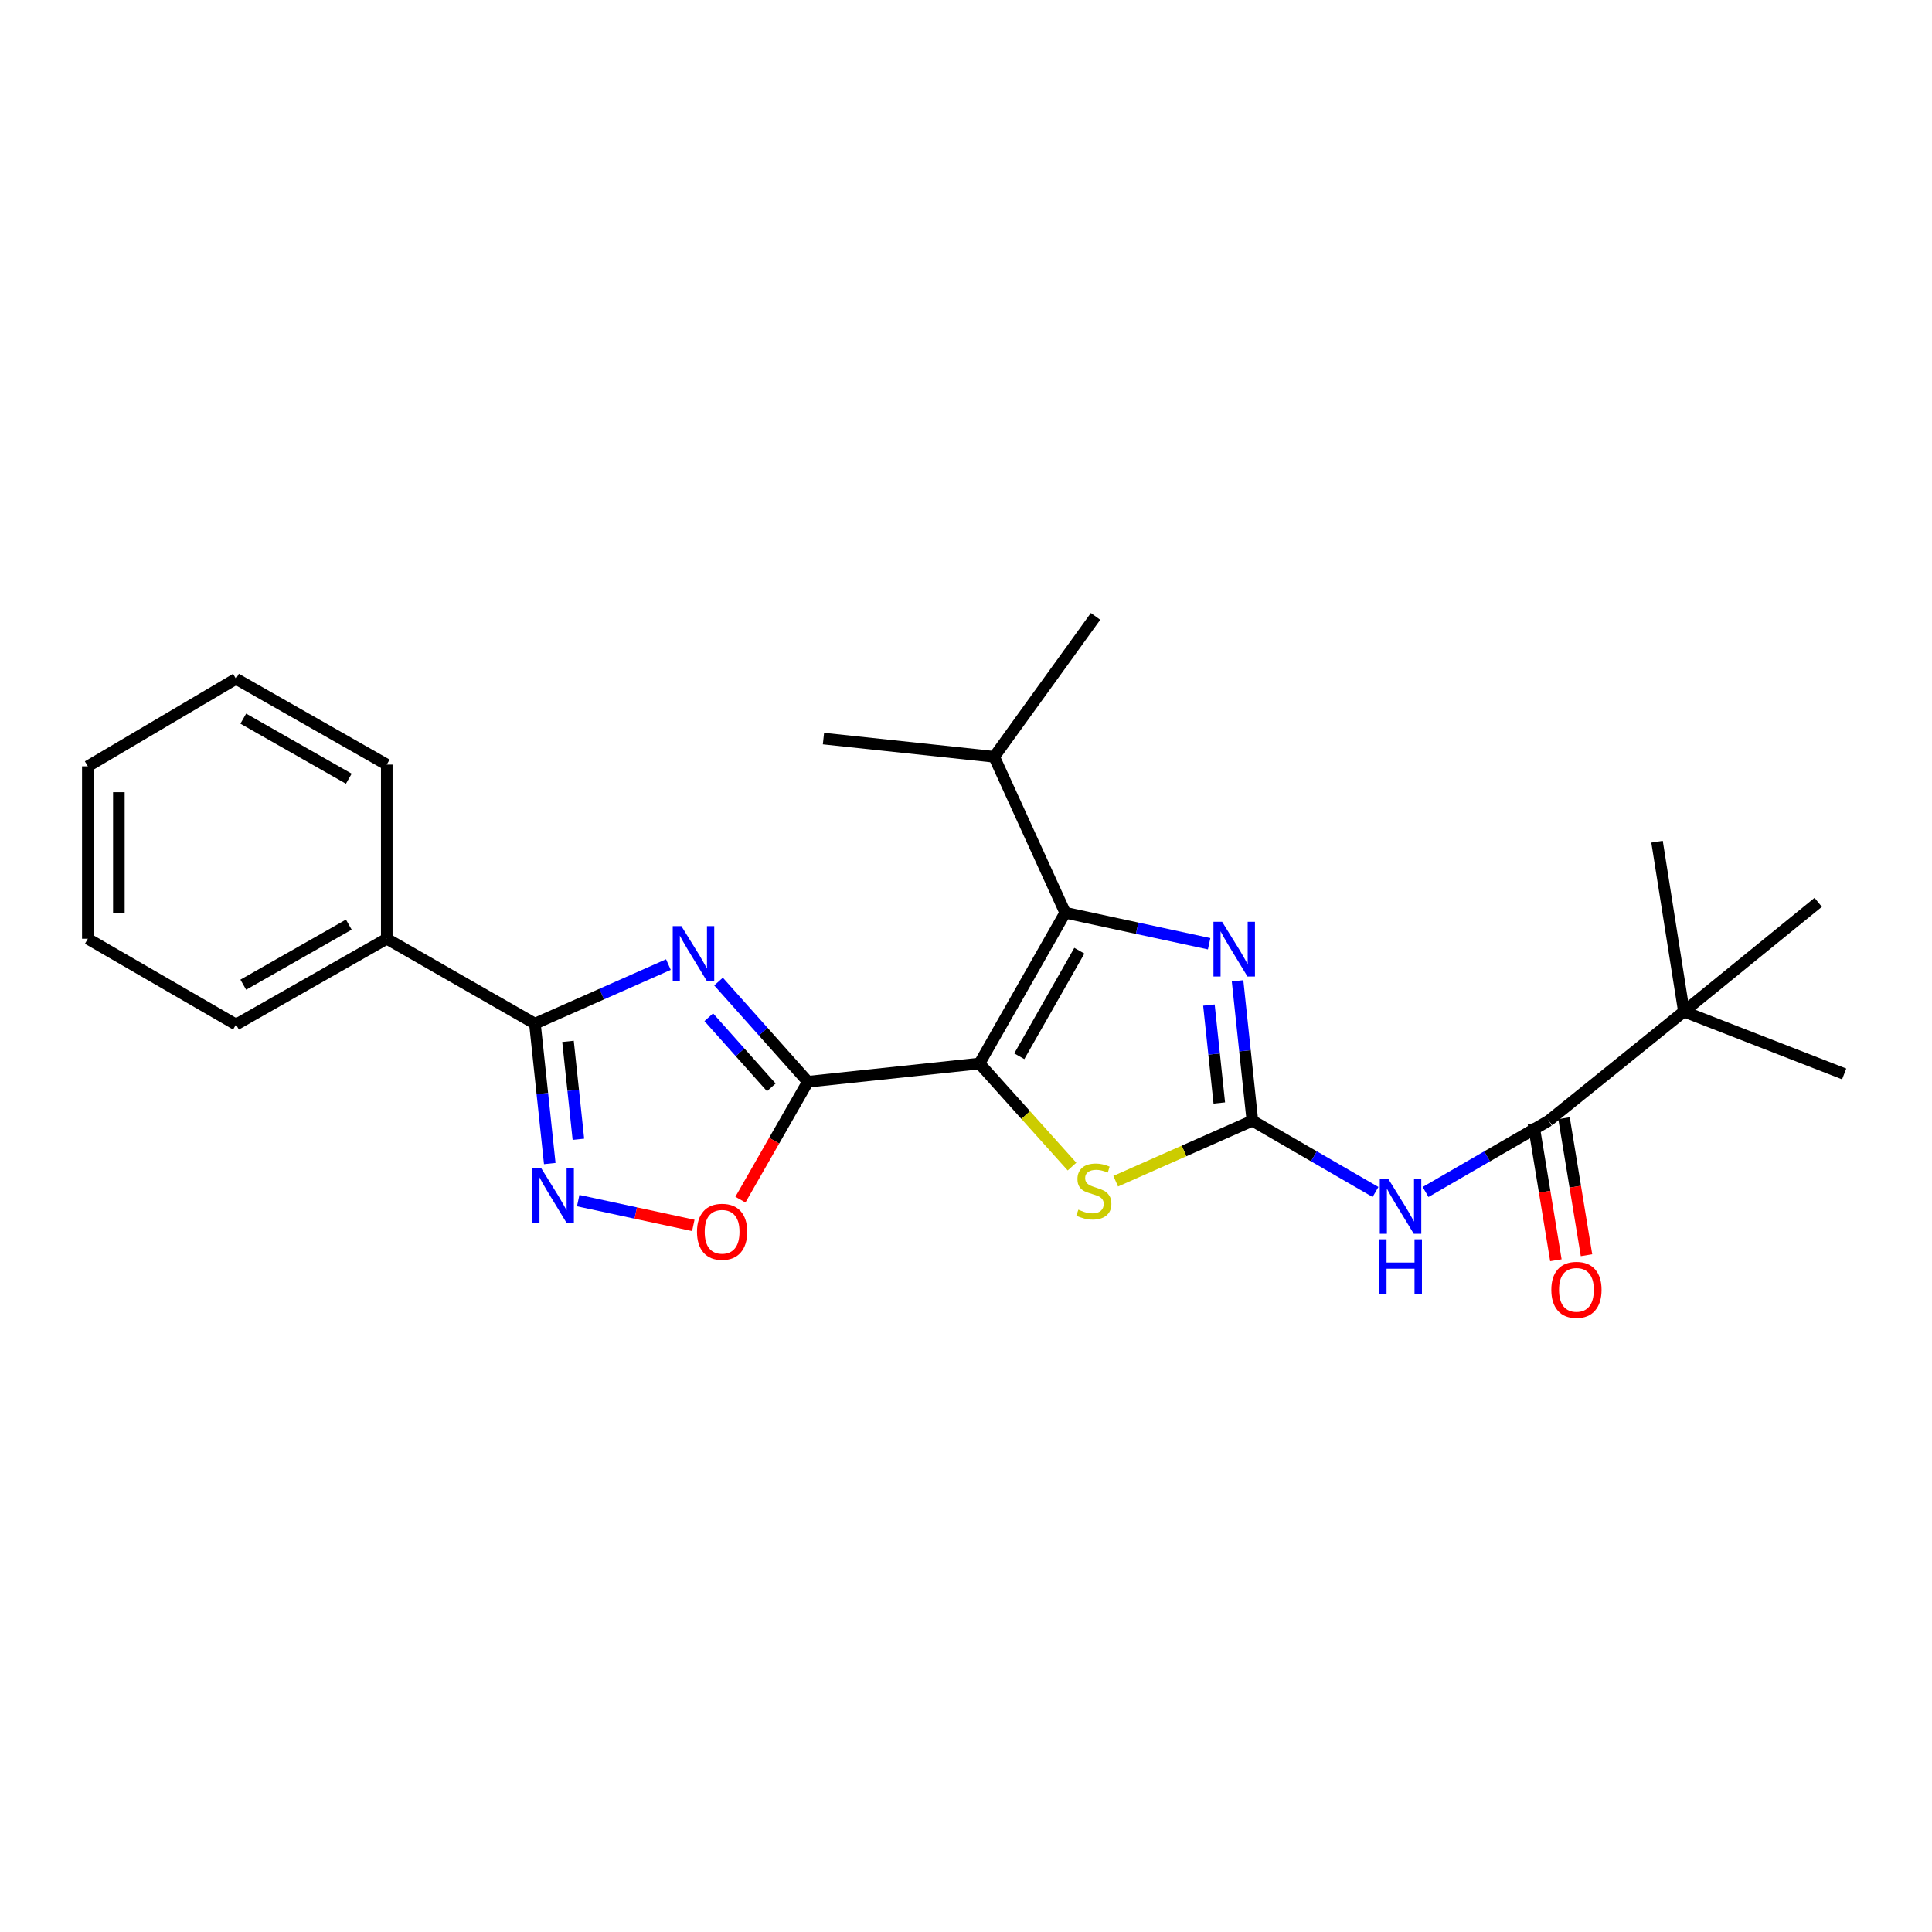 <?xml version='1.0' encoding='iso-8859-1'?>
<svg version='1.1' baseProfile='full'
              xmlns='http://www.w3.org/2000/svg'
                      xmlns:rdkit='http://www.rdkit.org/xml'
                      xmlns:xlink='http://www.w3.org/1999/xlink'
                  xml:space='preserve'
width='1000px' height='1000px' viewBox='0 0 1000 1000'>
<!-- END OF HEADER -->
<rect style='opacity:1.0;fill:#FFFFFF;stroke:none' width='1000' height='1000' x='0' y='0'> </rect>
<path class='bond-0' d='M 506.961,550.476 L 418.158,559.9' style='fill:none;fill-rule:evenodd;stroke:#000000;stroke-width:6px;stroke-linecap:butt;stroke-linejoin:miter;stroke-opacity:1' />
<path class='bond-3' d='M 506.961,550.476 L 551.367,472.435' style='fill:none;fill-rule:evenodd;stroke:#000000;stroke-width:6px;stroke-linecap:butt;stroke-linejoin:miter;stroke-opacity:1' />
<path class='bond-3' d='M 527.583,546.714 L 558.667,492.086' style='fill:none;fill-rule:evenodd;stroke:#000000;stroke-width:6px;stroke-linecap:butt;stroke-linejoin:miter;stroke-opacity:1' />
<path class='bond-5' d='M 506.961,550.476 L 530.914,577.148' style='fill:none;fill-rule:evenodd;stroke:#000000;stroke-width:6px;stroke-linecap:butt;stroke-linejoin:miter;stroke-opacity:1' />
<path class='bond-5' d='M 530.914,577.148 L 554.868,603.821' style='fill:none;fill-rule:evenodd;stroke:#CCCC00;stroke-width:6px;stroke-linecap:butt;stroke-linejoin:miter;stroke-opacity:1' />
<path class='bond-1' d='M 418.158,559.9 L 395.034,533.974' style='fill:none;fill-rule:evenodd;stroke:#000000;stroke-width:6px;stroke-linecap:butt;stroke-linejoin:miter;stroke-opacity:1' />
<path class='bond-1' d='M 395.034,533.974 L 371.911,508.049' style='fill:none;fill-rule:evenodd;stroke:#0000FF;stroke-width:6px;stroke-linecap:butt;stroke-linejoin:miter;stroke-opacity:1' />
<path class='bond-1' d='M 399.233,562.814 L 383.046,544.666' style='fill:none;fill-rule:evenodd;stroke:#000000;stroke-width:6px;stroke-linecap:butt;stroke-linejoin:miter;stroke-opacity:1' />
<path class='bond-1' d='M 383.046,544.666 L 366.86,526.519' style='fill:none;fill-rule:evenodd;stroke:#0000FF;stroke-width:6px;stroke-linecap:butt;stroke-linejoin:miter;stroke-opacity:1' />
<path class='bond-9' d='M 418.158,559.9 L 400.696,590.415' style='fill:none;fill-rule:evenodd;stroke:#000000;stroke-width:6px;stroke-linecap:butt;stroke-linejoin:miter;stroke-opacity:1' />
<path class='bond-9' d='M 400.696,590.415 L 383.234,620.931' style='fill:none;fill-rule:evenodd;stroke:#FF0000;stroke-width:6px;stroke-linecap:butt;stroke-linejoin:miter;stroke-opacity:1' />
<path class='bond-6' d='M 345.963,499.26 L 311.418,514.547' style='fill:none;fill-rule:evenodd;stroke:#0000FF;stroke-width:6px;stroke-linecap:butt;stroke-linejoin:miter;stroke-opacity:1' />
<path class='bond-6' d='M 311.418,514.547 L 276.872,529.835' style='fill:none;fill-rule:evenodd;stroke:#000000;stroke-width:6px;stroke-linecap:butt;stroke-linejoin:miter;stroke-opacity:1' />
<path class='bond-2' d='M 648.228,580.077 L 612.857,595.732' style='fill:none;fill-rule:evenodd;stroke:#000000;stroke-width:6px;stroke-linecap:butt;stroke-linejoin:miter;stroke-opacity:1' />
<path class='bond-2' d='M 612.857,595.732 L 577.486,611.386' style='fill:none;fill-rule:evenodd;stroke:#CCCC00;stroke-width:6px;stroke-linecap:butt;stroke-linejoin:miter;stroke-opacity:1' />
<path class='bond-7' d='M 648.228,580.077 L 680.093,598.522' style='fill:none;fill-rule:evenodd;stroke:#000000;stroke-width:6px;stroke-linecap:butt;stroke-linejoin:miter;stroke-opacity:1' />
<path class='bond-7' d='M 680.093,598.522 L 711.957,616.966' style='fill:none;fill-rule:evenodd;stroke:#0000FF;stroke-width:6px;stroke-linecap:butt;stroke-linejoin:miter;stroke-opacity:1' />
<path class='bond-25' d='M 648.228,580.077 L 644.393,543.872' style='fill:none;fill-rule:evenodd;stroke:#000000;stroke-width:6px;stroke-linecap:butt;stroke-linejoin:miter;stroke-opacity:1' />
<path class='bond-25' d='M 644.393,543.872 L 640.558,507.667' style='fill:none;fill-rule:evenodd;stroke:#0000FF;stroke-width:6px;stroke-linecap:butt;stroke-linejoin:miter;stroke-opacity:1' />
<path class='bond-25' d='M 631.104,570.907 L 628.419,545.564' style='fill:none;fill-rule:evenodd;stroke:#000000;stroke-width:6px;stroke-linecap:butt;stroke-linejoin:miter;stroke-opacity:1' />
<path class='bond-25' d='M 628.419,545.564 L 625.735,520.22' style='fill:none;fill-rule:evenodd;stroke:#0000FF;stroke-width:6px;stroke-linecap:butt;stroke-linejoin:miter;stroke-opacity:1' />
<path class='bond-4' d='M 551.367,472.435 L 588.606,480.457' style='fill:none;fill-rule:evenodd;stroke:#000000;stroke-width:6px;stroke-linecap:butt;stroke-linejoin:miter;stroke-opacity:1' />
<path class='bond-4' d='M 588.606,480.457 L 625.846,488.479' style='fill:none;fill-rule:evenodd;stroke:#0000FF;stroke-width:6px;stroke-linecap:butt;stroke-linejoin:miter;stroke-opacity:1' />
<path class='bond-14' d='M 551.367,472.435 L 514.573,391.718' style='fill:none;fill-rule:evenodd;stroke:#000000;stroke-width:6px;stroke-linecap:butt;stroke-linejoin:miter;stroke-opacity:1' />
<path class='bond-12' d='M 276.872,529.835 L 200.188,485.893' style='fill:none;fill-rule:evenodd;stroke:#000000;stroke-width:6px;stroke-linecap:butt;stroke-linejoin:miter;stroke-opacity:1' />
<path class='bond-26' d='M 276.872,529.835 L 280.715,566.044' style='fill:none;fill-rule:evenodd;stroke:#000000;stroke-width:6px;stroke-linecap:butt;stroke-linejoin:miter;stroke-opacity:1' />
<path class='bond-26' d='M 280.715,566.044 L 284.557,602.254' style='fill:none;fill-rule:evenodd;stroke:#0000FF;stroke-width:6px;stroke-linecap:butt;stroke-linejoin:miter;stroke-opacity:1' />
<path class='bond-26' d='M 293.999,539.003 L 296.688,564.349' style='fill:none;fill-rule:evenodd;stroke:#000000;stroke-width:6px;stroke-linecap:butt;stroke-linejoin:miter;stroke-opacity:1' />
<path class='bond-26' d='M 296.688,564.349 L 299.378,589.696' style='fill:none;fill-rule:evenodd;stroke:#0000FF;stroke-width:6px;stroke-linecap:butt;stroke-linejoin:miter;stroke-opacity:1' />
<path class='bond-10' d='M 737.868,616.968 L 769.741,598.522' style='fill:none;fill-rule:evenodd;stroke:#0000FF;stroke-width:6px;stroke-linecap:butt;stroke-linejoin:miter;stroke-opacity:1' />
<path class='bond-10' d='M 769.741,598.522 L 801.614,580.077' style='fill:none;fill-rule:evenodd;stroke:#000000;stroke-width:6px;stroke-linecap:butt;stroke-linejoin:miter;stroke-opacity:1' />
<path class='bond-8' d='M 299.273,621.442 L 329.064,627.858' style='fill:none;fill-rule:evenodd;stroke:#0000FF;stroke-width:6px;stroke-linecap:butt;stroke-linejoin:miter;stroke-opacity:1' />
<path class='bond-8' d='M 329.064,627.858 L 358.856,634.275' style='fill:none;fill-rule:evenodd;stroke:#FF0000;stroke-width:6px;stroke-linecap:butt;stroke-linejoin:miter;stroke-opacity:1' />
<path class='bond-11' d='M 801.614,580.077 L 871.588,523.579' style='fill:none;fill-rule:evenodd;stroke:#000000;stroke-width:6px;stroke-linecap:butt;stroke-linejoin:miter;stroke-opacity:1' />
<path class='bond-13' d='M 793.689,581.377 L 799.507,616.842' style='fill:none;fill-rule:evenodd;stroke:#000000;stroke-width:6px;stroke-linecap:butt;stroke-linejoin:miter;stroke-opacity:1' />
<path class='bond-13' d='M 799.507,616.842 L 805.326,652.306' style='fill:none;fill-rule:evenodd;stroke:#FF0000;stroke-width:6px;stroke-linecap:butt;stroke-linejoin:miter;stroke-opacity:1' />
<path class='bond-13' d='M 809.54,578.777 L 815.358,614.241' style='fill:none;fill-rule:evenodd;stroke:#000000;stroke-width:6px;stroke-linecap:butt;stroke-linejoin:miter;stroke-opacity:1' />
<path class='bond-13' d='M 815.358,614.241 L 821.177,649.705' style='fill:none;fill-rule:evenodd;stroke:#FF0000;stroke-width:6px;stroke-linecap:butt;stroke-linejoin:miter;stroke-opacity:1' />
<path class='bond-15' d='M 871.588,523.579 L 954.545,555.866' style='fill:none;fill-rule:evenodd;stroke:#000000;stroke-width:6px;stroke-linecap:butt;stroke-linejoin:miter;stroke-opacity:1' />
<path class='bond-16' d='M 871.588,523.579 L 857.684,435.66' style='fill:none;fill-rule:evenodd;stroke:#000000;stroke-width:6px;stroke-linecap:butt;stroke-linejoin:miter;stroke-opacity:1' />
<path class='bond-17' d='M 871.588,523.579 L 941.106,467.054' style='fill:none;fill-rule:evenodd;stroke:#000000;stroke-width:6px;stroke-linecap:butt;stroke-linejoin:miter;stroke-opacity:1' />
<path class='bond-18' d='M 200.188,485.893 L 122.157,530.29' style='fill:none;fill-rule:evenodd;stroke:#000000;stroke-width:6px;stroke-linecap:butt;stroke-linejoin:miter;stroke-opacity:1' />
<path class='bond-18' d='M 180.54,478.591 L 125.918,509.669' style='fill:none;fill-rule:evenodd;stroke:#000000;stroke-width:6px;stroke-linecap:butt;stroke-linejoin:miter;stroke-opacity:1' />
<path class='bond-19' d='M 200.188,485.893 L 200.188,395.751' style='fill:none;fill-rule:evenodd;stroke:#000000;stroke-width:6px;stroke-linecap:butt;stroke-linejoin:miter;stroke-opacity:1' />
<path class='bond-20' d='M 514.573,391.718 L 567.055,319.04' style='fill:none;fill-rule:evenodd;stroke:#000000;stroke-width:6px;stroke-linecap:butt;stroke-linejoin:miter;stroke-opacity:1' />
<path class='bond-21' d='M 514.573,391.718 L 426.225,382.285' style='fill:none;fill-rule:evenodd;stroke:#000000;stroke-width:6px;stroke-linecap:butt;stroke-linejoin:miter;stroke-opacity:1' />
<path class='bond-22' d='M 122.157,530.29 L 45.455,485.893' style='fill:none;fill-rule:evenodd;stroke:#000000;stroke-width:6px;stroke-linecap:butt;stroke-linejoin:miter;stroke-opacity:1' />
<path class='bond-23' d='M 200.188,395.751 L 122.157,351.345' style='fill:none;fill-rule:evenodd;stroke:#000000;stroke-width:6px;stroke-linecap:butt;stroke-linejoin:miter;stroke-opacity:1' />
<path class='bond-23' d='M 180.539,403.051 L 125.917,371.967' style='fill:none;fill-rule:evenodd;stroke:#000000;stroke-width:6px;stroke-linecap:butt;stroke-linejoin:miter;stroke-opacity:1' />
<path class='bond-27' d='M 45.455,485.893 L 45.455,396.644' style='fill:none;fill-rule:evenodd;stroke:#000000;stroke-width:6px;stroke-linecap:butt;stroke-linejoin:miter;stroke-opacity:1' />
<path class='bond-27' d='M 61.518,472.506 L 61.518,410.031' style='fill:none;fill-rule:evenodd;stroke:#000000;stroke-width:6px;stroke-linecap:butt;stroke-linejoin:miter;stroke-opacity:1' />
<path class='bond-24' d='M 122.157,351.345 L 45.455,396.644' style='fill:none;fill-rule:evenodd;stroke:#000000;stroke-width:6px;stroke-linecap:butt;stroke-linejoin:miter;stroke-opacity:1' />
<path  class='atom-2' d='M 352.687 479.354
L 361.967 494.354
Q 362.887 495.834, 364.367 498.514
Q 365.847 501.194, 365.927 501.354
L 365.927 479.354
L 369.687 479.354
L 369.687 507.674
L 365.807 507.674
L 355.847 491.274
Q 354.687 489.354, 353.447 487.154
Q 352.247 484.954, 351.887 484.274
L 351.887 507.674
L 348.207 507.674
L 348.207 479.354
L 352.687 479.354
' fill='#0000FF'/>
<path  class='atom-5' d='M 632.562 477.114
L 641.842 492.114
Q 642.762 493.594, 644.242 496.274
Q 645.722 498.954, 645.802 499.114
L 645.802 477.114
L 649.562 477.114
L 649.562 505.434
L 645.682 505.434
L 635.722 489.034
Q 634.562 487.114, 633.322 484.914
Q 632.122 482.714, 631.762 482.034
L 631.762 505.434
L 628.082 505.434
L 628.082 477.114
L 632.562 477.114
' fill='#0000FF'/>
<path  class='atom-6' d='M 558.163 626.118
Q 558.483 626.238, 559.803 626.798
Q 561.123 627.358, 562.563 627.718
Q 564.043 628.038, 565.483 628.038
Q 568.163 628.038, 569.723 626.758
Q 571.283 625.438, 571.283 623.158
Q 571.283 621.598, 570.483 620.638
Q 569.723 619.678, 568.523 619.158
Q 567.323 618.638, 565.323 618.038
Q 562.803 617.278, 561.283 616.558
Q 559.803 615.838, 558.723 614.318
Q 557.683 612.798, 557.683 610.238
Q 557.683 606.678, 560.083 604.478
Q 562.523 602.278, 567.323 602.278
Q 570.603 602.278, 574.323 603.838
L 573.403 606.918
Q 570.003 605.518, 567.443 605.518
Q 564.683 605.518, 563.163 606.678
Q 561.643 607.798, 561.683 609.758
Q 561.683 611.278, 562.443 612.198
Q 563.243 613.118, 564.363 613.638
Q 565.523 614.158, 567.443 614.758
Q 570.003 615.558, 571.523 616.358
Q 573.043 617.158, 574.123 618.798
Q 575.243 620.398, 575.243 623.158
Q 575.243 627.078, 572.603 629.198
Q 570.003 631.278, 565.643 631.278
Q 563.123 631.278, 561.203 630.718
Q 559.323 630.198, 557.083 629.278
L 558.163 626.118
' fill='#CCCC00'/>
<path  class='atom-8' d='M 718.652 610.305
L 727.932 625.305
Q 728.852 626.785, 730.332 629.465
Q 731.812 632.145, 731.892 632.305
L 731.892 610.305
L 735.652 610.305
L 735.652 638.625
L 731.772 638.625
L 721.812 622.225
Q 720.652 620.305, 719.412 618.105
Q 718.212 615.905, 717.852 615.225
L 717.852 638.625
L 714.172 638.625
L 714.172 610.305
L 718.652 610.305
' fill='#0000FF'/>
<path  class='atom-8' d='M 713.832 641.457
L 717.672 641.457
L 717.672 653.497
L 732.152 653.497
L 732.152 641.457
L 735.992 641.457
L 735.992 669.777
L 732.152 669.777
L 732.152 656.697
L 717.672 656.697
L 717.672 669.777
L 713.832 669.777
L 713.832 641.457
' fill='#0000FF'/>
<path  class='atom-9' d='M 280.036 604.487
L 289.316 619.487
Q 290.236 620.967, 291.716 623.647
Q 293.196 626.327, 293.276 626.487
L 293.276 604.487
L 297.036 604.487
L 297.036 632.807
L 293.156 632.807
L 283.196 616.407
Q 282.036 614.487, 280.796 612.287
Q 279.596 610.087, 279.236 609.407
L 279.236 632.807
L 275.556 632.807
L 275.556 604.487
L 280.036 604.487
' fill='#0000FF'/>
<path  class='atom-10' d='M 360.761 637.565
Q 360.761 630.765, 364.121 626.965
Q 367.481 623.165, 373.761 623.165
Q 380.041 623.165, 383.401 626.965
Q 386.761 630.765, 386.761 637.565
Q 386.761 644.445, 383.361 648.365
Q 379.961 652.245, 373.761 652.245
Q 367.521 652.245, 364.121 648.365
Q 360.761 644.485, 360.761 637.565
M 373.761 649.045
Q 378.081 649.045, 380.401 646.165
Q 382.761 643.245, 382.761 637.565
Q 382.761 632.005, 380.401 629.205
Q 378.081 626.365, 373.761 626.365
Q 369.441 626.365, 367.081 629.165
Q 364.761 631.965, 364.761 637.565
Q 364.761 643.285, 367.081 646.165
Q 369.441 649.045, 373.761 649.045
' fill='#FF0000'/>
<path  class='atom-14' d='M 802.964 667.622
Q 802.964 660.822, 806.324 657.022
Q 809.684 653.222, 815.964 653.222
Q 822.244 653.222, 825.604 657.022
Q 828.964 660.822, 828.964 667.622
Q 828.964 674.502, 825.564 678.422
Q 822.164 682.302, 815.964 682.302
Q 809.724 682.302, 806.324 678.422
Q 802.964 674.542, 802.964 667.622
M 815.964 679.102
Q 820.284 679.102, 822.604 676.222
Q 824.964 673.302, 824.964 667.622
Q 824.964 662.062, 822.604 659.262
Q 820.284 656.422, 815.964 656.422
Q 811.644 656.422, 809.284 659.222
Q 806.964 662.022, 806.964 667.622
Q 806.964 673.342, 809.284 676.222
Q 811.644 679.102, 815.964 679.102
' fill='#FF0000'/>
</svg>
